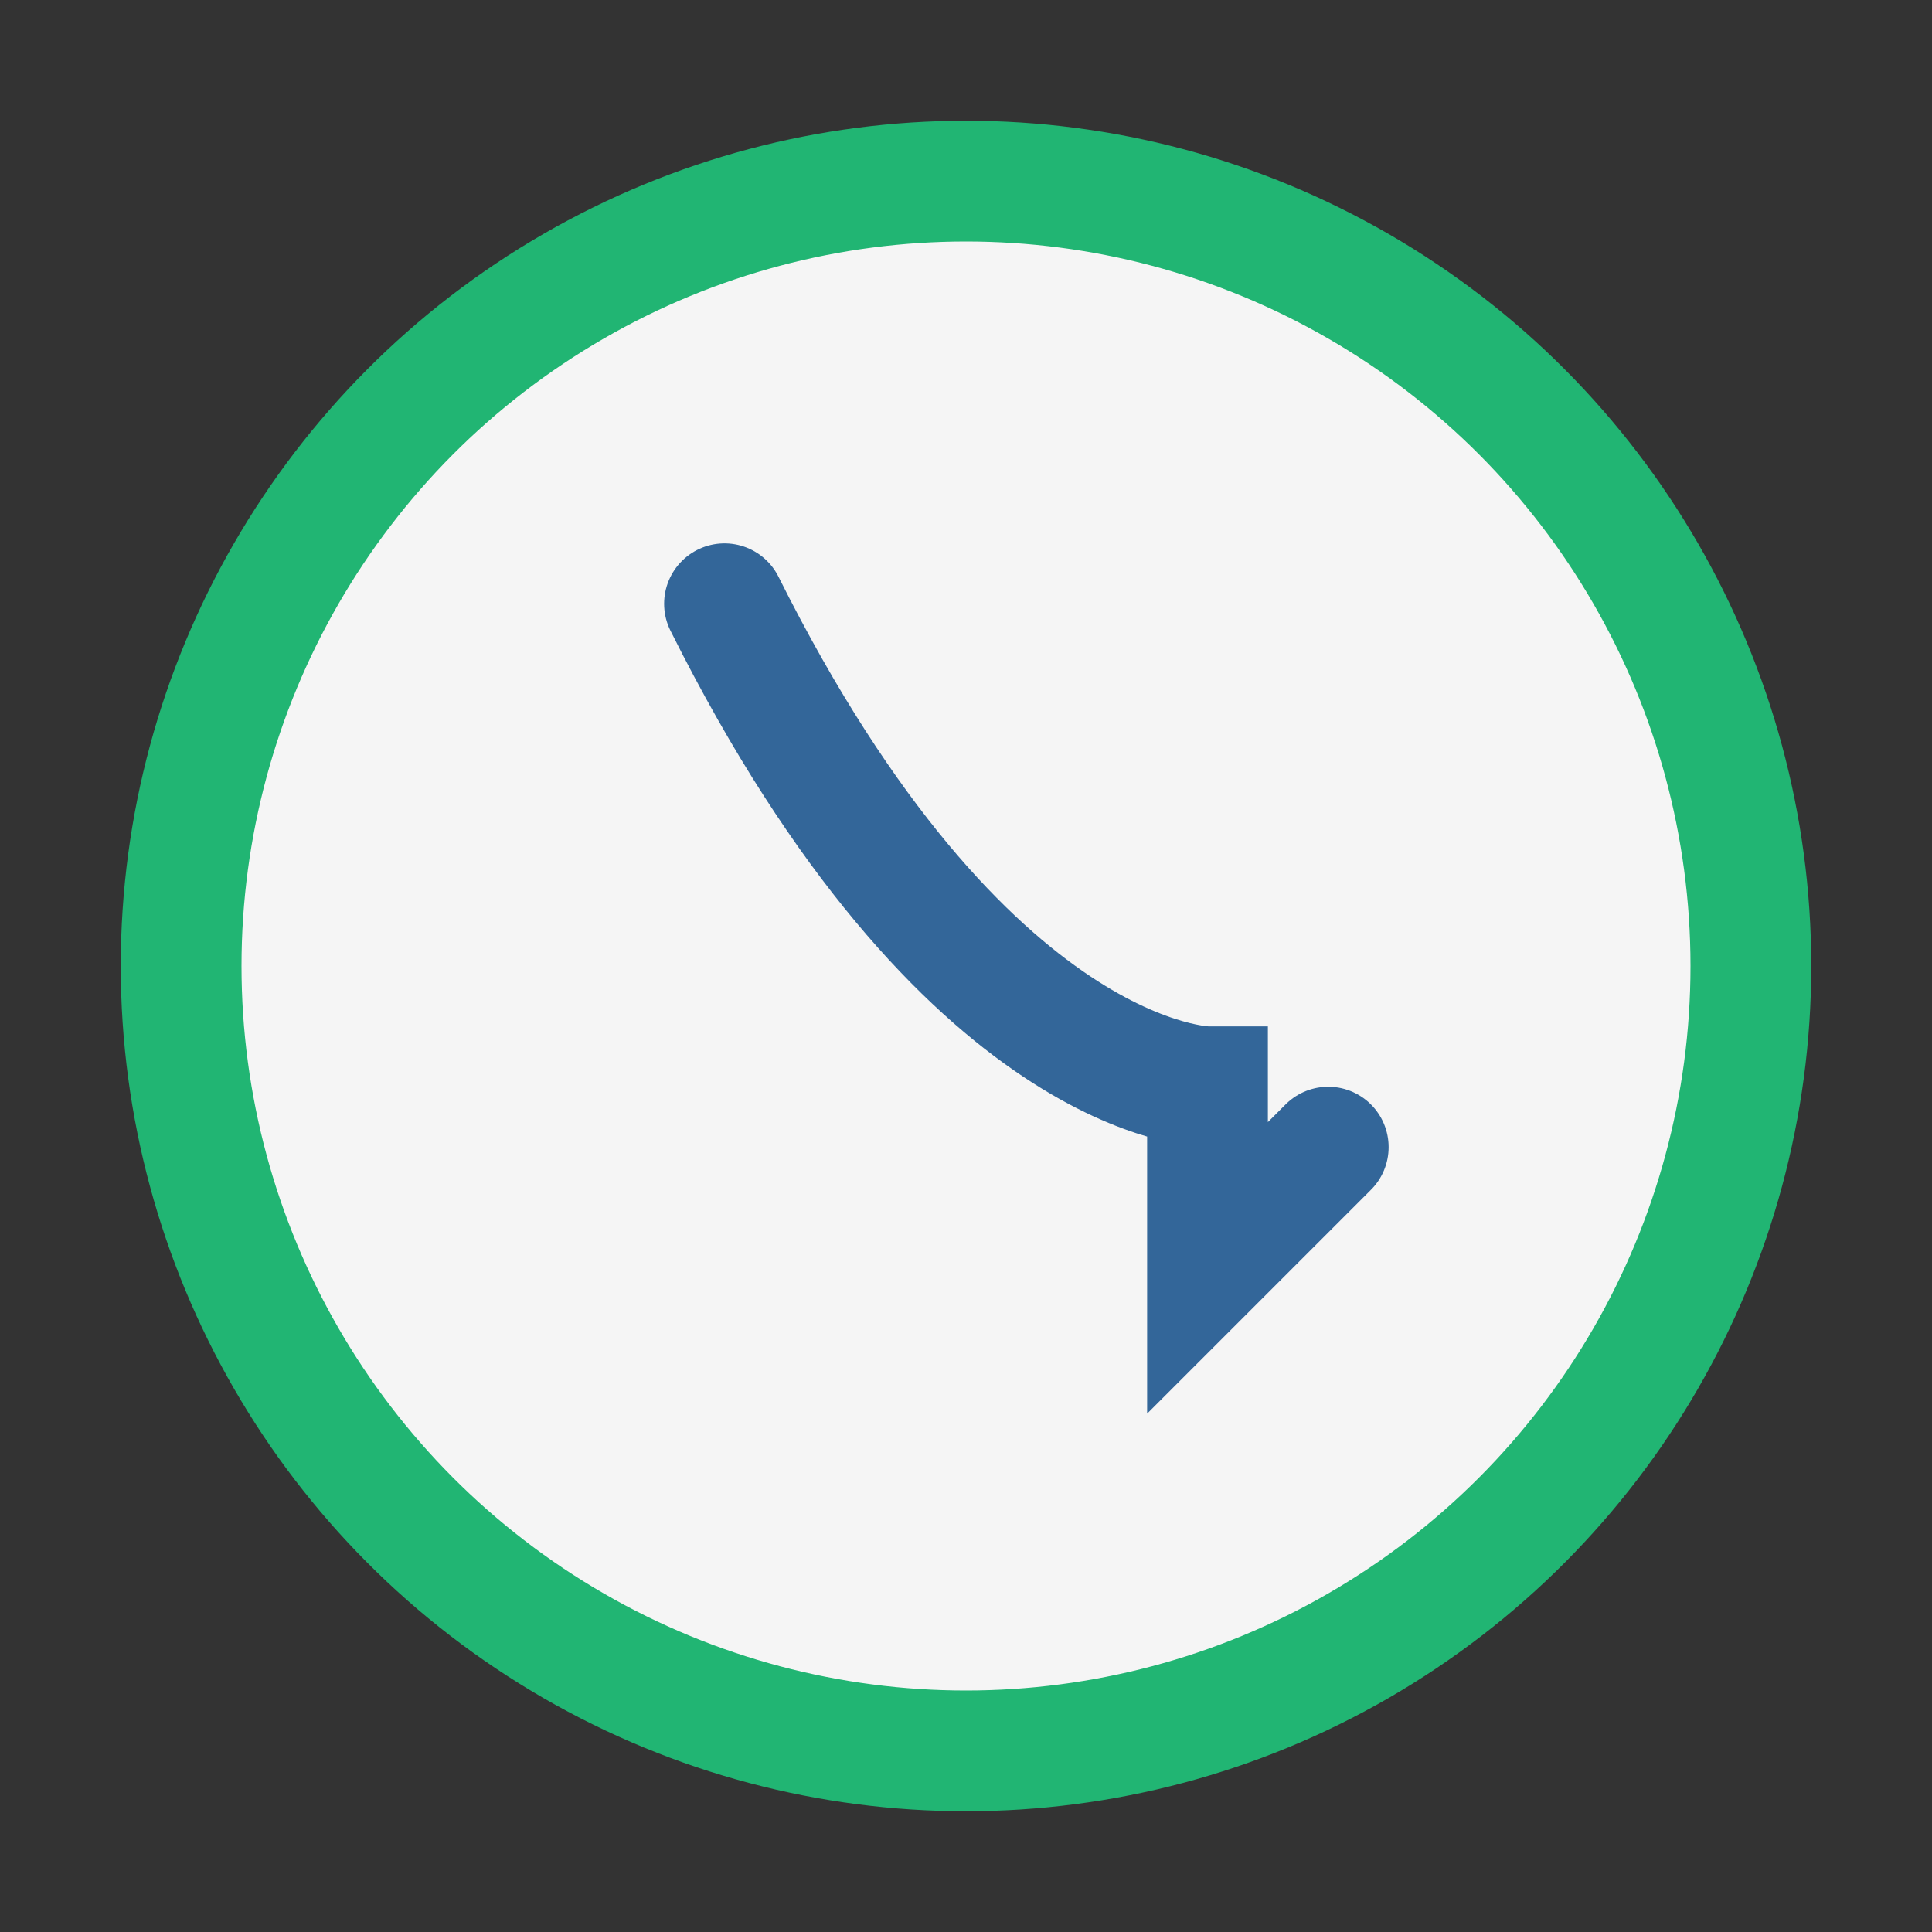 <?xml version="1.0" encoding="UTF-8"?>
<svg xmlns="http://www.w3.org/2000/svg" width="32" height="32" viewBox="0 0 32 32"><rect x="0" y="0" width="32" height="32" fill="#333333" stroke="none"/><circle cx="16" cy="16" r="13" fill="#F5F5F5" stroke="#21B573" stroke-width="2"/><path d="M12 10c4 8 8 8 8 8v3l2-2" stroke="#336699" stroke-width="2" fill="none" stroke-linecap="round"/></svg>